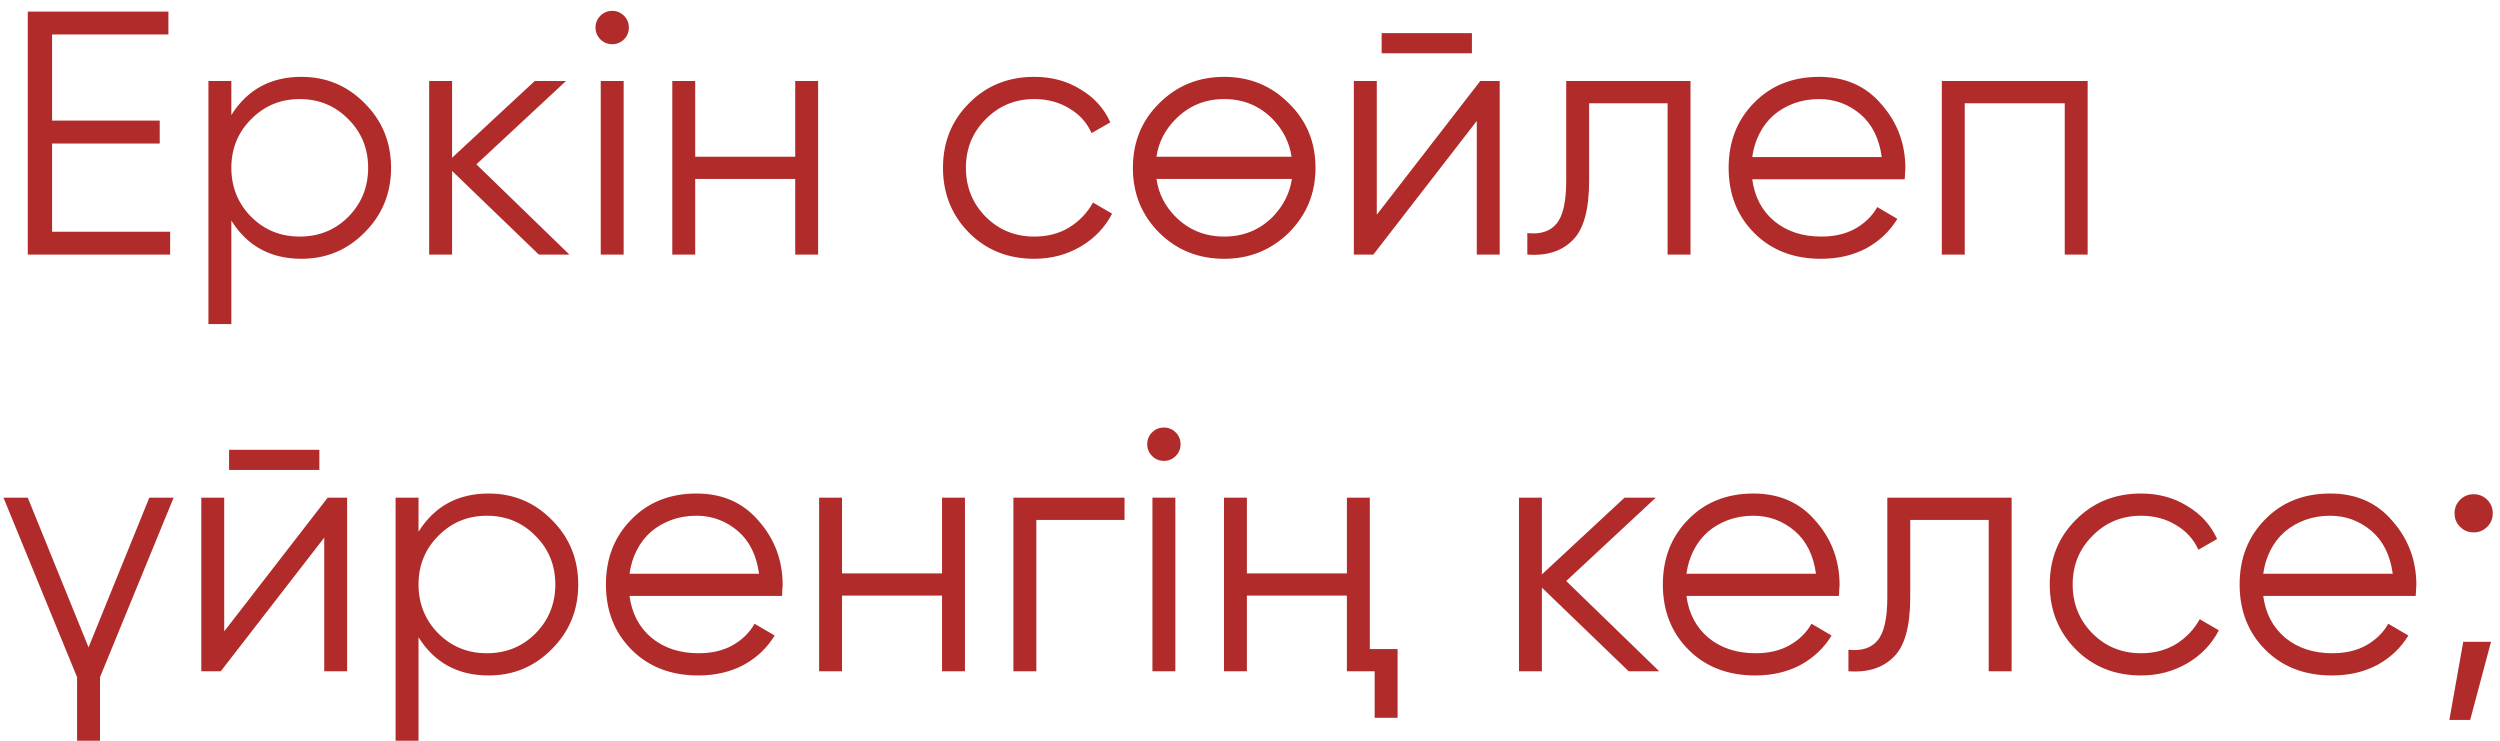 <?xml version="1.0" encoding="UTF-8"?> <svg xmlns="http://www.w3.org/2000/svg" width="108" height="32" viewBox="0 0 108 32" fill="none"><path d="M2.25 10.01H7.35V11H1.2V0.5H7.275V1.49H2.25V5.21H6.9V6.2H2.25V10.01ZM13.024 3.32C14.094 3.32 15.004 3.7 15.754 4.46C16.514 5.22 16.894 6.15 16.894 7.25C16.894 8.35 16.514 9.28 15.754 10.04C15.004 10.8 14.094 11.18 13.024 11.18C11.694 11.18 10.684 10.63 9.994 9.53V14H9.004V3.5H9.994V4.97C10.684 3.87 11.694 3.32 13.024 3.32ZM10.849 9.365C11.419 9.935 12.119 10.22 12.949 10.22C13.779 10.22 14.479 9.935 15.049 9.365C15.619 8.785 15.904 8.08 15.904 7.25C15.904 6.42 15.619 5.72 15.049 5.15C14.479 4.57 13.779 4.28 12.949 4.28C12.119 4.28 11.419 4.57 10.849 5.15C10.279 5.72 9.994 6.42 9.994 7.25C9.994 8.08 10.279 8.785 10.849 9.365ZM24.6 11H23.28L19.53 7.385V11H18.54V3.5H19.53V6.815L23.1 3.5H24.45L20.58 7.1L24.6 11ZM26.957 1.7C26.817 1.84 26.647 1.91 26.447 1.91C26.247 1.91 26.077 1.84 25.937 1.7C25.797 1.56 25.727 1.39 25.727 1.19C25.727 0.99 25.797 0.82 25.937 0.68C26.077 0.54 26.247 0.47 26.447 0.47C26.647 0.47 26.817 0.54 26.957 0.68C27.097 0.82 27.167 0.99 27.167 1.19C27.167 1.39 27.097 1.56 26.957 1.7ZM25.952 11V3.5H26.942V11H25.952ZM34.353 3.5H35.343V11H34.353V7.73H30.033V11H29.043V3.5H30.033V6.77H34.353V3.5ZM44.682 11.18C43.552 11.18 42.612 10.805 41.862 10.055C41.112 9.295 40.737 8.36 40.737 7.25C40.737 6.14 41.112 5.21 41.862 4.46C42.612 3.7 43.552 3.32 44.682 3.32C45.432 3.32 46.097 3.5 46.677 3.86C47.267 4.21 47.697 4.685 47.967 5.285L47.157 5.75C46.957 5.3 46.637 4.945 46.197 4.685C45.757 4.415 45.252 4.28 44.682 4.28C43.852 4.28 43.152 4.57 42.582 5.15C42.012 5.72 41.727 6.42 41.727 7.25C41.727 8.08 42.012 8.785 42.582 9.365C43.152 9.935 43.852 10.22 44.682 10.22C45.252 10.22 45.752 10.09 46.182 9.83C46.622 9.56 46.967 9.2 47.217 8.75L48.042 9.23C47.732 9.83 47.277 10.305 46.677 10.655C46.077 11.005 45.412 11.18 44.682 11.18ZM55.675 10.055C54.905 10.805 53.975 11.18 52.885 11.18C51.775 11.18 50.84 10.805 50.08 10.055C49.32 9.295 48.94 8.36 48.94 7.25C48.94 6.14 49.32 5.21 50.08 4.46C50.84 3.7 51.775 3.32 52.885 3.32C53.985 3.32 54.915 3.7 55.675 4.46C56.445 5.21 56.83 6.14 56.83 7.25C56.83 8.35 56.445 9.285 55.675 10.055ZM50.785 9.365C51.355 9.935 52.055 10.22 52.885 10.22C53.715 10.22 54.415 9.935 54.985 9.365C55.445 8.885 55.72 8.34 55.81 7.73H49.96C50.05 8.36 50.325 8.905 50.785 9.365ZM50.785 5.15C50.325 5.61 50.05 6.15 49.96 6.77H55.795C55.705 6.16 55.435 5.62 54.985 5.15C54.415 4.57 53.715 4.28 52.885 4.28C52.055 4.28 51.355 4.57 50.785 5.15ZM59.687 2.3V1.43H63.587V2.3H59.687ZM63.947 3.5H64.787V11H63.797V5.225L59.327 11H58.486V3.5H59.477V9.275L63.947 3.5ZM73.03 3.5V11H72.04V4.46H68.65V7.805C68.65 9.065 68.41 9.925 67.93 10.385C67.46 10.855 66.81 11.06 65.98 11V10.07C66.55 10.13 66.97 9.995 67.24 9.665C67.52 9.335 67.66 8.715 67.66 7.805V3.5H73.03ZM78.592 3.32C79.712 3.32 80.607 3.715 81.277 4.505C81.967 5.285 82.312 6.21 82.312 7.28C82.312 7.33 82.307 7.395 82.297 7.475C82.297 7.555 82.292 7.645 82.282 7.745H75.697C75.797 8.505 76.117 9.11 76.657 9.56C77.197 10 77.872 10.22 78.682 10.22C79.252 10.22 79.742 10.105 80.152 9.875C80.572 9.635 80.887 9.325 81.097 8.945L81.967 9.455C81.637 9.995 81.187 10.42 80.617 10.73C80.047 11.03 79.397 11.18 78.667 11.18C77.487 11.18 76.527 10.81 75.787 10.07C75.047 9.33 74.677 8.39 74.677 7.25C74.677 6.12 75.042 5.185 75.772 4.445C76.502 3.695 77.442 3.32 78.592 3.32ZM78.592 4.28C78.202 4.28 77.842 4.34 77.512 4.46C77.182 4.58 76.887 4.75 76.627 4.97C76.377 5.19 76.172 5.455 76.012 5.765C75.852 6.075 75.747 6.415 75.697 6.785H81.292C81.182 5.985 80.877 5.37 80.377 4.94C79.857 4.5 79.262 4.28 78.592 4.28ZM90.187 3.5V11H89.197V4.46H84.877V11H83.887V3.5H90.187ZM6.45 21.5H7.5L4.32 29.255V32H3.33V29.255L0.15 21.5H1.2L3.825 27.965L6.45 21.5ZM9.896 20.3V19.43H13.796V20.3H9.896ZM14.156 21.5H14.996V29H14.007V23.225L9.536 29H8.696V21.5H9.686V27.275L14.156 21.5ZM21.11 21.32C22.18 21.32 23.09 21.7 23.84 22.46C24.6 23.22 24.98 24.15 24.98 25.25C24.98 26.35 24.6 27.28 23.84 28.04C23.09 28.8 22.18 29.18 21.11 29.18C19.78 29.18 18.77 28.63 18.08 27.53V32H17.09V21.5H18.08V22.97C18.77 21.87 19.78 21.32 21.11 21.32ZM18.935 27.365C19.505 27.935 20.205 28.22 21.035 28.22C21.865 28.22 22.565 27.935 23.135 27.365C23.705 26.785 23.99 26.08 23.99 25.25C23.99 24.42 23.705 23.72 23.135 23.15C22.565 22.57 21.865 22.28 21.035 22.28C20.205 22.28 19.505 22.57 18.935 23.15C18.365 23.72 18.08 24.42 18.08 25.25C18.08 26.08 18.365 26.785 18.935 27.365ZM30.091 21.32C31.211 21.32 32.106 21.715 32.776 22.505C33.466 23.285 33.811 24.21 33.811 25.28C33.811 25.33 33.806 25.395 33.796 25.475C33.796 25.555 33.791 25.645 33.781 25.745H27.196C27.296 26.505 27.616 27.11 28.156 27.56C28.696 28 29.371 28.22 30.181 28.22C30.751 28.22 31.241 28.105 31.651 27.875C32.071 27.635 32.386 27.325 32.596 26.945L33.466 27.455C33.136 27.995 32.686 28.42 32.116 28.73C31.546 29.03 30.896 29.18 30.166 29.18C28.986 29.18 28.026 28.81 27.286 28.07C26.546 27.33 26.176 26.39 26.176 25.25C26.176 24.12 26.541 23.185 27.271 22.445C28.001 21.695 28.941 21.32 30.091 21.32ZM30.091 22.28C29.701 22.28 29.341 22.34 29.011 22.46C28.681 22.58 28.386 22.75 28.126 22.97C27.876 23.19 27.671 23.455 27.511 23.765C27.351 24.075 27.246 24.415 27.196 24.785H32.791C32.681 23.985 32.376 23.37 31.876 22.94C31.356 22.5 30.761 22.28 30.091 22.28ZM40.696 21.5H41.686V29H40.696V25.73H36.376V29H35.386V21.5H36.376V24.77H40.696V21.5ZM48.58 21.5V22.46H44.77V29H43.779V21.5H48.58ZM50.79 19.7C50.65 19.84 50.48 19.91 50.28 19.91C50.08 19.91 49.91 19.84 49.77 19.7C49.63 19.56 49.56 19.39 49.56 19.19C49.56 18.99 49.63 18.82 49.77 18.68C49.91 18.54 50.08 18.47 50.28 18.47C50.48 18.47 50.65 18.54 50.79 18.68C50.93 18.82 51 18.99 51 19.19C51 19.39 50.93 19.56 50.79 19.7ZM49.785 29V21.5H50.775V29H49.785ZM58.186 21.5H59.176V28.04H60.376V31.01H59.386V29H58.186V25.73H53.866V29H52.876V21.5H53.866V24.77H58.186V21.5ZM71.68 29H70.36L66.61 25.385V29H65.62V21.5H66.61V24.815L70.18 21.5H71.53L67.66 25.1L71.68 29ZM75.75 21.32C76.87 21.32 77.765 21.715 78.435 22.505C79.125 23.285 79.47 24.21 79.47 25.28C79.47 25.33 79.465 25.395 79.455 25.475C79.455 25.555 79.45 25.645 79.44 25.745H72.855C72.955 26.505 73.275 27.11 73.815 27.56C74.355 28 75.03 28.22 75.84 28.22C76.41 28.22 76.9 28.105 77.31 27.875C77.73 27.635 78.045 27.325 78.255 26.945L79.125 27.455C78.795 27.995 78.345 28.42 77.775 28.73C77.205 29.03 76.555 29.18 75.825 29.18C74.645 29.18 73.685 28.81 72.945 28.07C72.205 27.33 71.835 26.39 71.835 25.25C71.835 24.12 72.2 23.185 72.93 22.445C73.66 21.695 74.6 21.32 75.75 21.32ZM75.75 22.28C75.36 22.28 75 22.34 74.67 22.46C74.34 22.58 74.045 22.75 73.785 22.97C73.535 23.19 73.33 23.455 73.17 23.765C73.01 24.075 72.905 24.415 72.855 24.785H78.45C78.34 23.985 78.035 23.37 77.535 22.94C77.015 22.5 76.42 22.28 75.75 22.28ZM86.902 21.5V29H85.912V22.46H82.522V25.805C82.522 27.065 82.282 27.925 81.802 28.385C81.332 28.855 80.682 29.06 79.852 29V28.07C80.422 28.13 80.842 27.995 81.112 27.665C81.392 27.335 81.532 26.715 81.532 25.805V21.5H86.902ZM92.494 29.18C91.364 29.18 90.424 28.805 89.674 28.055C88.924 27.295 88.549 26.36 88.549 25.25C88.549 24.14 88.924 23.21 89.674 22.46C90.424 21.7 91.364 21.32 92.494 21.32C93.244 21.32 93.909 21.5 94.489 21.86C95.079 22.21 95.509 22.685 95.779 23.285L94.969 23.75C94.769 23.3 94.449 22.945 94.009 22.685C93.569 22.415 93.064 22.28 92.494 22.28C91.664 22.28 90.964 22.57 90.394 23.15C89.824 23.72 89.539 24.42 89.539 25.25C89.539 26.08 89.824 26.785 90.394 27.365C90.964 27.935 91.664 28.22 92.494 28.22C93.064 28.22 93.564 28.09 93.994 27.83C94.434 27.56 94.779 27.2 95.029 26.75L95.854 27.23C95.544 27.83 95.089 28.305 94.489 28.655C93.889 29.005 93.224 29.18 92.494 29.18ZM100.667 21.32C101.787 21.32 102.682 21.715 103.352 22.505C104.042 23.285 104.387 24.21 104.387 25.28C104.387 25.33 104.382 25.395 104.372 25.475C104.372 25.555 104.367 25.645 104.357 25.745H97.772C97.872 26.505 98.192 27.11 98.732 27.56C99.272 28 99.947 28.22 100.757 28.22C101.327 28.22 101.817 28.105 102.227 27.875C102.647 27.635 102.962 27.325 103.172 26.945L104.042 27.455C103.712 27.995 103.262 28.42 102.692 28.73C102.122 29.03 101.472 29.18 100.742 29.18C99.562 29.18 98.602 28.81 97.862 28.07C97.122 27.33 96.752 26.39 96.752 25.25C96.752 24.12 97.117 23.185 97.847 22.445C98.577 21.695 99.517 21.32 100.667 21.32ZM100.667 22.28C100.277 22.28 99.917 22.34 99.587 22.46C99.257 22.58 98.962 22.75 98.702 22.97C98.452 23.19 98.247 23.455 98.087 23.765C97.927 24.075 97.822 24.415 97.772 24.785H103.367C103.257 23.985 102.952 23.37 102.452 22.94C101.932 22.5 101.337 22.28 100.667 22.28ZM107.447 22.76C107.287 22.92 107.092 23 106.862 23C106.632 23 106.437 22.92 106.277 22.76C106.117 22.6 106.037 22.405 106.037 22.175C106.037 21.945 106.117 21.75 106.277 21.59C106.437 21.43 106.632 21.35 106.862 21.35C107.092 21.35 107.287 21.43 107.447 21.59C107.607 21.75 107.687 21.945 107.687 22.175C107.687 22.405 107.607 22.6 107.447 22.76ZM107.612 27.725L106.712 31.1H105.812L106.412 27.725H107.612Z" fill="#B12B2B"></path></svg> 